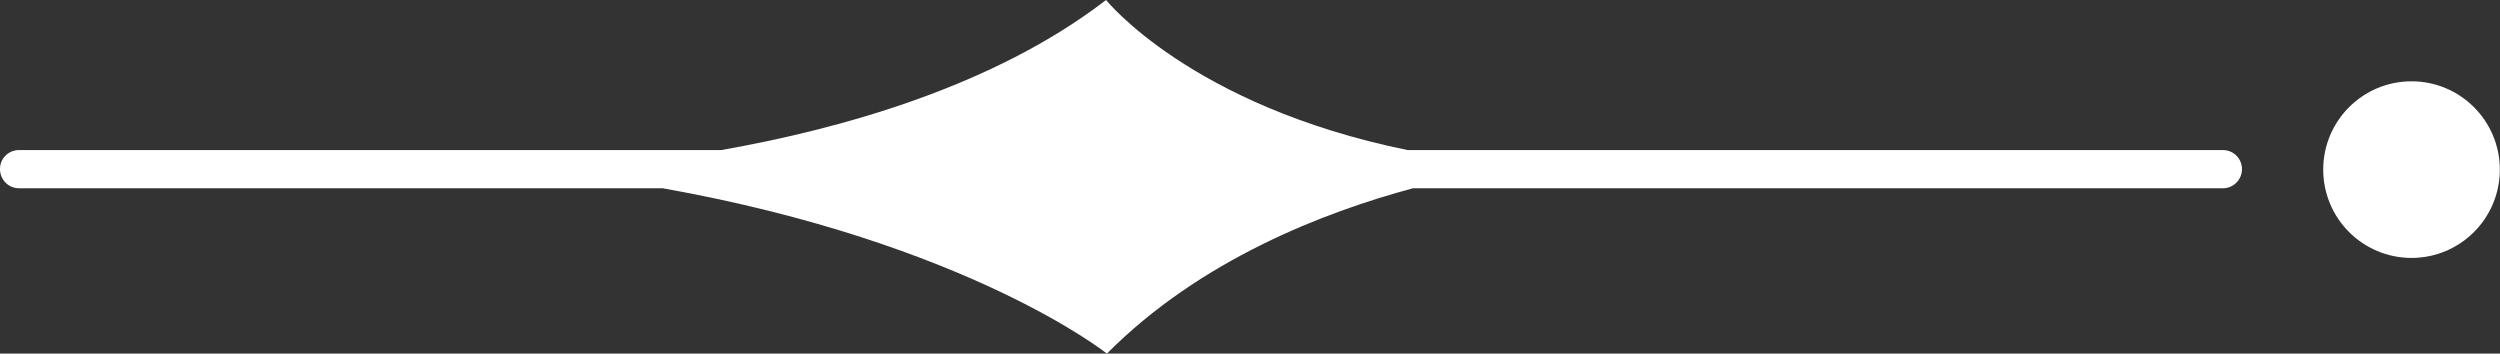<?xml version="1.0" encoding="utf-8"?>
<!-- Generator: Adobe Illustrator 16.0.4, SVG Export Plug-In . SVG Version: 6.00 Build 0)  -->
<!DOCTYPE svg PUBLIC "-//W3C//DTD SVG 1.1//EN" "http://www.w3.org/Graphics/SVG/1.1/DTD/svg11.dtd">
<svg version="1.1" id="Layer_1" xmlns="http://www.w3.org/2000/svg" xmlns:xlink="http://www.w3.org/1999/xlink" x="0px" y="0px"
	 width="43.289px" height="6.123px" viewBox="0 0 43.289 6.123" enable-background="new 0 0 43.289 6.123" xml:space="preserve">
<rect x="0" y="0" width="43.289" height="6.123" fill="#333333" stroke="none"/>
<path fill="#FFFFFF" d="M0,2.928C0,3.112,0.147,3.26,0.33,3.26h11.146c5.287,0.943,7.691,2.863,7.691,2.863
	c1.609-1.621,3.762-2.451,5.299-2.863h14.025c0.182,0,0.33-0.148,0.33-0.332c0-0.182-0.148-0.33-0.33-0.33H24.371
	C20.621,1.833,19.152,0,19.152,0c-1.947,1.499-4.598,2.234-6.66,2.598H0.33C0.146,2.598-0.002,2.746,0,2.928z"/>
<circle fill="#FFFFFF" cx="41.757" cy="2.937" r="1.529"/>
</svg>
